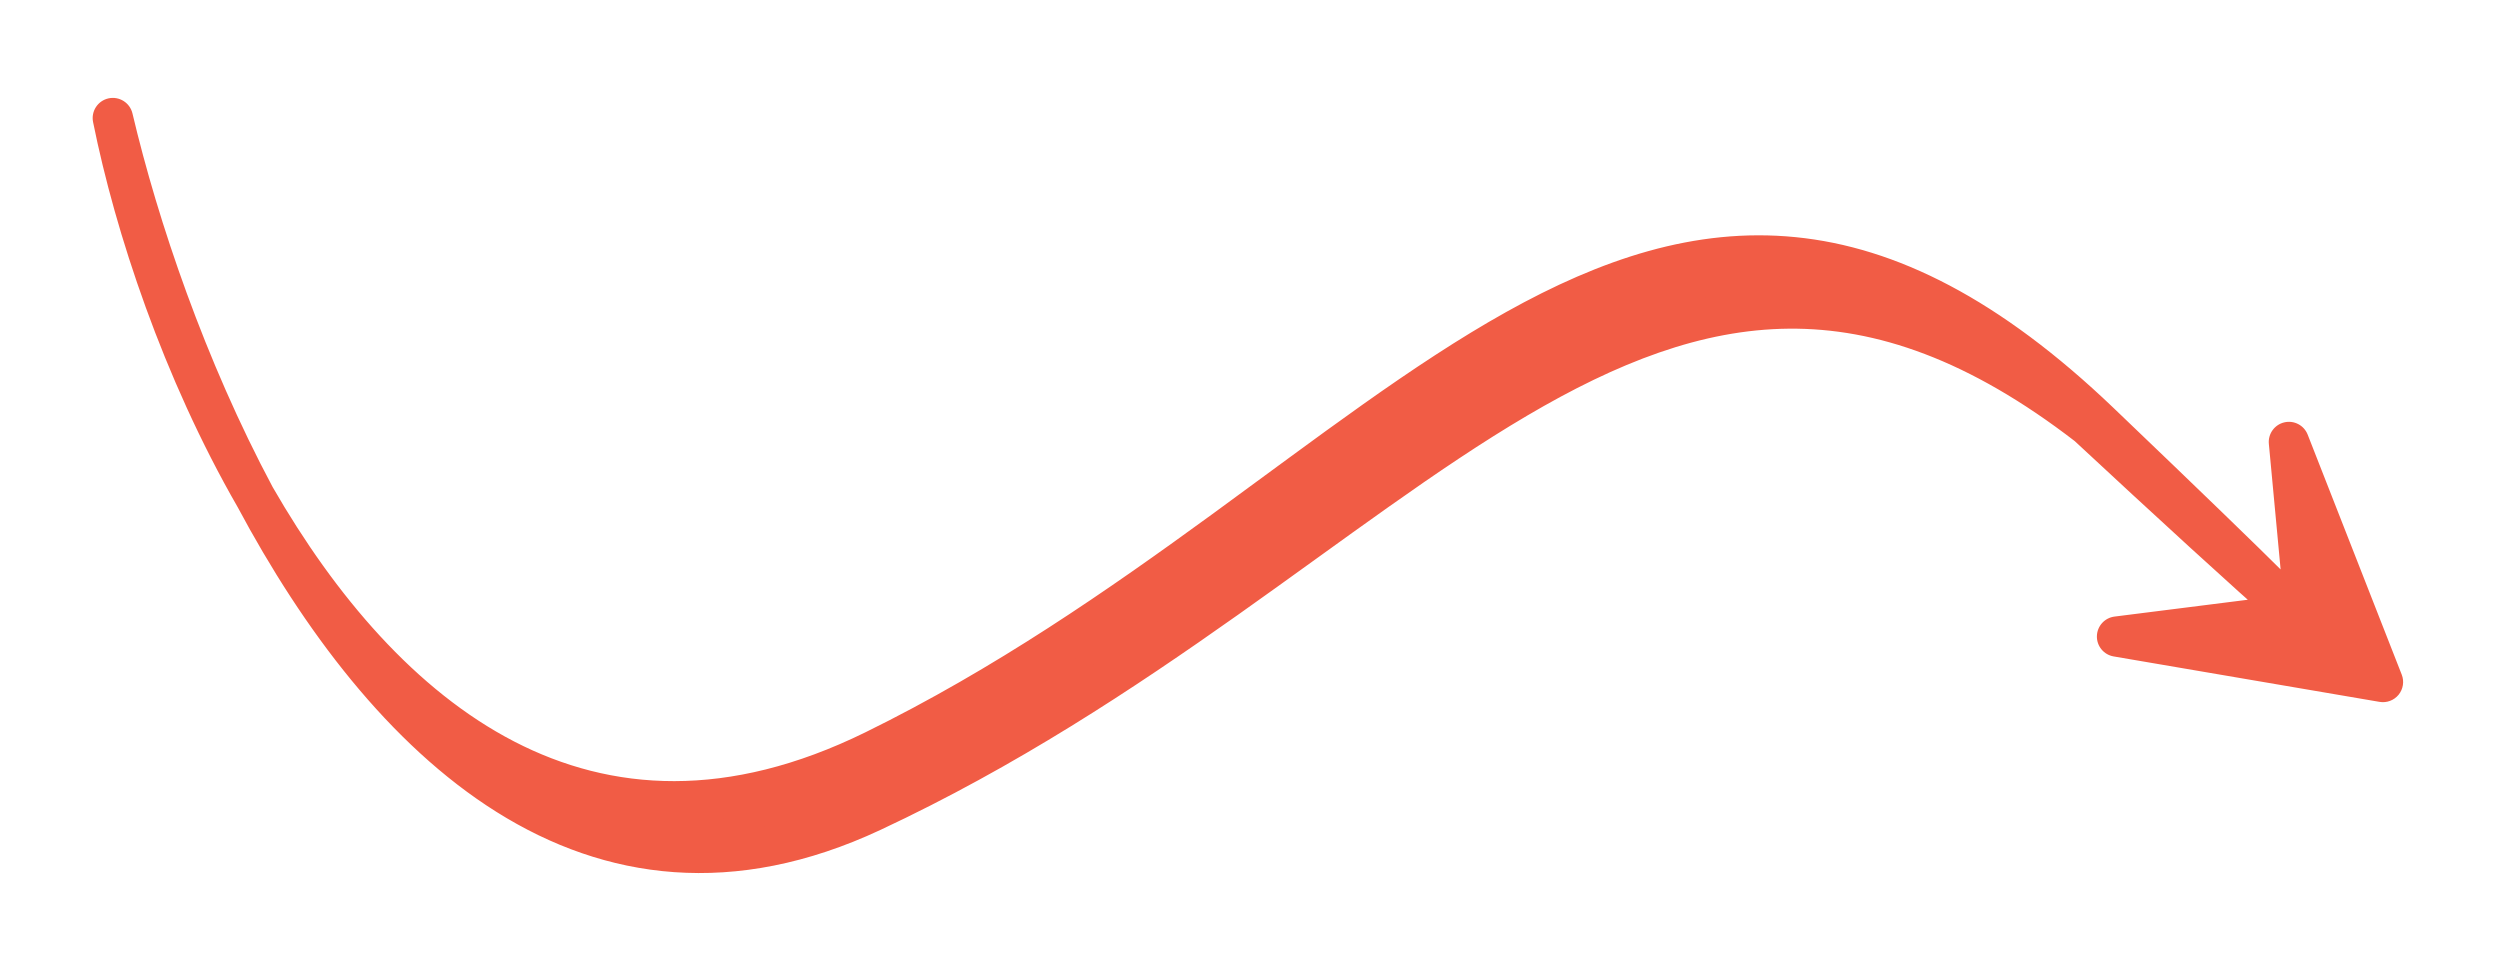 <svg width="124" height="48" viewBox="0 0 124 48" fill="none" xmlns="http://www.w3.org/2000/svg">
<g filter="url(#filter0_d_154_205)">
<path d="M12.653 20.651C9.232 14.247 6.874 7.264 5.597 1.856C6.679 7.238 9.023 14.34 12.653 20.651C19.108 32.735 29.346 42.76 43.248 36.257C69.836 23.821 81.878 0.395 103.551 17.113C111.021 24.062 121.894 33.944 104.151 16.967C81.973 -4.255 69.391 20.447 43.354 33.226C29.149 40.197 18.96 31.617 12.653 20.651Z" fill="#F15C45"/>
<path d="M118.195 29.827L105.006 27.574L114.325 26.397L113.53 17.923L118.195 29.827Z" fill="#F15C45"/>
<path d="M5.597 1.856L4.616 2.053C4.509 1.518 4.85 0.996 5.383 0.879C5.916 0.763 6.444 1.095 6.57 1.626L5.597 1.856ZM43.248 36.257L42.825 35.351L43.248 36.257ZM103.551 17.113L104.162 16.321L104.198 16.349L104.232 16.381L103.551 17.113ZM43.354 33.226L42.913 32.328L43.354 33.226ZM104.151 16.967L103.46 17.689L104.151 16.967ZM105.006 27.574L104.837 28.559C104.349 28.476 103.995 28.047 104.006 27.552C104.017 27.056 104.389 26.644 104.881 26.582L105.006 27.574ZM118.195 29.827L119.126 29.462C119.258 29.798 119.198 30.179 118.971 30.459C118.743 30.738 118.382 30.874 118.027 30.813L118.195 29.827ZM113.53 17.923L112.535 18.016C112.488 17.52 112.814 17.065 113.299 16.95C113.784 16.834 114.28 17.094 114.461 17.558L113.53 17.923ZM114.325 26.397L115.32 26.304C115.371 26.841 114.986 27.322 114.45 27.389L114.325 26.397ZM6.57 1.626C7.831 6.965 10.162 13.864 13.535 20.18L11.771 21.122C8.303 14.629 5.917 7.563 4.623 2.086L6.57 1.626ZM13.535 20.18C16.726 26.154 20.797 31.506 25.689 34.577C30.518 37.608 36.194 38.453 42.825 35.351L43.672 37.163C36.4 40.564 30.006 39.648 24.626 36.271C19.31 32.934 15.035 27.233 11.771 21.122L13.535 20.18ZM42.825 35.351C49.391 32.28 55.072 28.524 60.262 24.852C65.424 21.2 70.166 17.579 74.736 14.89C79.323 12.191 83.87 10.344 88.716 10.302C93.585 10.26 98.613 12.041 104.162 16.321L102.94 17.904C97.653 13.826 93.048 12.265 88.733 12.302C84.394 12.34 80.205 13.992 75.75 16.614C71.276 19.246 66.668 22.769 61.417 26.485C56.194 30.18 50.4 34.016 43.672 37.163L42.825 35.351ZM6.577 1.659C7.642 6.951 9.951 13.948 13.52 20.152L11.786 21.15C8.094 14.731 5.717 7.524 4.616 2.053L6.577 1.659ZM13.52 20.152C16.625 25.552 20.629 30.256 25.501 32.777C30.315 35.267 36.079 35.682 42.913 32.328L43.794 34.123C36.424 37.741 29.991 37.351 24.582 34.553C19.232 31.785 14.987 26.715 11.786 21.15L13.52 20.152ZM42.913 32.328C49.341 29.173 54.951 25.276 60.13 21.502C65.28 17.748 70.057 14.071 74.712 11.473C79.386 8.864 84.064 7.265 89.056 7.762C94.054 8.26 99.197 10.842 104.842 16.244L103.46 17.689C98.016 12.481 93.269 10.192 88.857 9.752C84.439 9.312 80.185 10.708 75.687 13.219C71.169 15.741 66.533 19.31 61.308 23.118C56.111 26.906 50.385 30.889 43.794 34.123L42.913 32.328ZM104.842 16.244C109.278 20.488 111.932 23.06 113.298 24.42C113.952 25.07 114.372 25.502 114.522 25.697C114.54 25.721 114.597 25.795 114.645 25.891C114.66 25.921 114.738 26.07 114.753 26.277C114.762 26.391 114.758 26.603 114.636 26.829C114.499 27.084 114.276 27.24 114.057 27.309C113.723 27.416 113.447 27.31 113.424 27.302C113.343 27.275 113.282 27.242 113.254 27.227C113.192 27.194 113.141 27.159 113.112 27.138C112.997 27.057 112.834 26.923 112.659 26.774C111.203 25.539 106.598 21.313 102.87 17.845L104.232 16.381C107.974 19.861 112.54 24.051 113.953 25.249C114.136 25.405 114.234 25.482 114.264 25.503C114.272 25.509 114.25 25.492 114.211 25.471C114.193 25.462 114.141 25.433 114.067 25.409C114.03 25.396 113.963 25.376 113.877 25.365C113.799 25.355 113.64 25.343 113.451 25.403C113.234 25.473 113.012 25.627 112.876 25.881C112.754 26.105 112.751 26.316 112.759 26.427C112.774 26.629 112.849 26.772 112.86 26.793C112.884 26.841 112.907 26.874 112.915 26.887C112.925 26.902 112.932 26.911 112.935 26.914C112.937 26.918 112.921 26.896 112.866 26.837C112.817 26.782 112.748 26.71 112.658 26.616C112.479 26.43 112.225 26.174 111.888 25.838C110.537 24.493 107.896 21.934 103.46 17.689L104.842 16.244ZM105.174 26.588L118.363 28.842L118.027 30.813L104.837 28.559L105.174 26.588ZM117.264 30.192L112.599 18.287L114.461 17.558L119.126 29.462L117.264 30.192ZM114.526 17.829L115.32 26.304L113.329 26.491L112.535 18.016L114.526 17.829ZM114.45 27.389L105.131 28.566L104.881 26.582L114.2 25.405L114.45 27.389Z" fill="#F15C45"/>
</g>
<defs>
<filter id="filter0_d_154_205" x="0.596" y="0.856" width="122.599" height="46.447" filterUnits="userSpaceOnUse" color-interpolation-filters="sRGB">
<feFlood flood-opacity="0" result="BackgroundImageFix"/>
<feColorMatrix in="SourceAlpha" type="matrix" values="0 0 0 0 0 0 0 0 0 0 0 0 0 0 0 0 0 0 127 0" result="hardAlpha"/>
<feOffset dy="4"/>
<feGaussianBlur stdDeviation="2"/>
<feComposite in2="hardAlpha" operator="out"/>
<feColorMatrix type="matrix" values="0 0 0 0 0.945 0 0 0 0 0.361 0 0 0 0 0.271 0 0 0 0.2 0"/>
<feBlend mode="normal" in2="BackgroundImageFix" result="effect1_dropShadow_154_205"/>
<feBlend mode="normal" in="SourceGraphic" in2="effect1_dropShadow_154_205" result="shape"/>
</filter>
</defs>
</svg>
